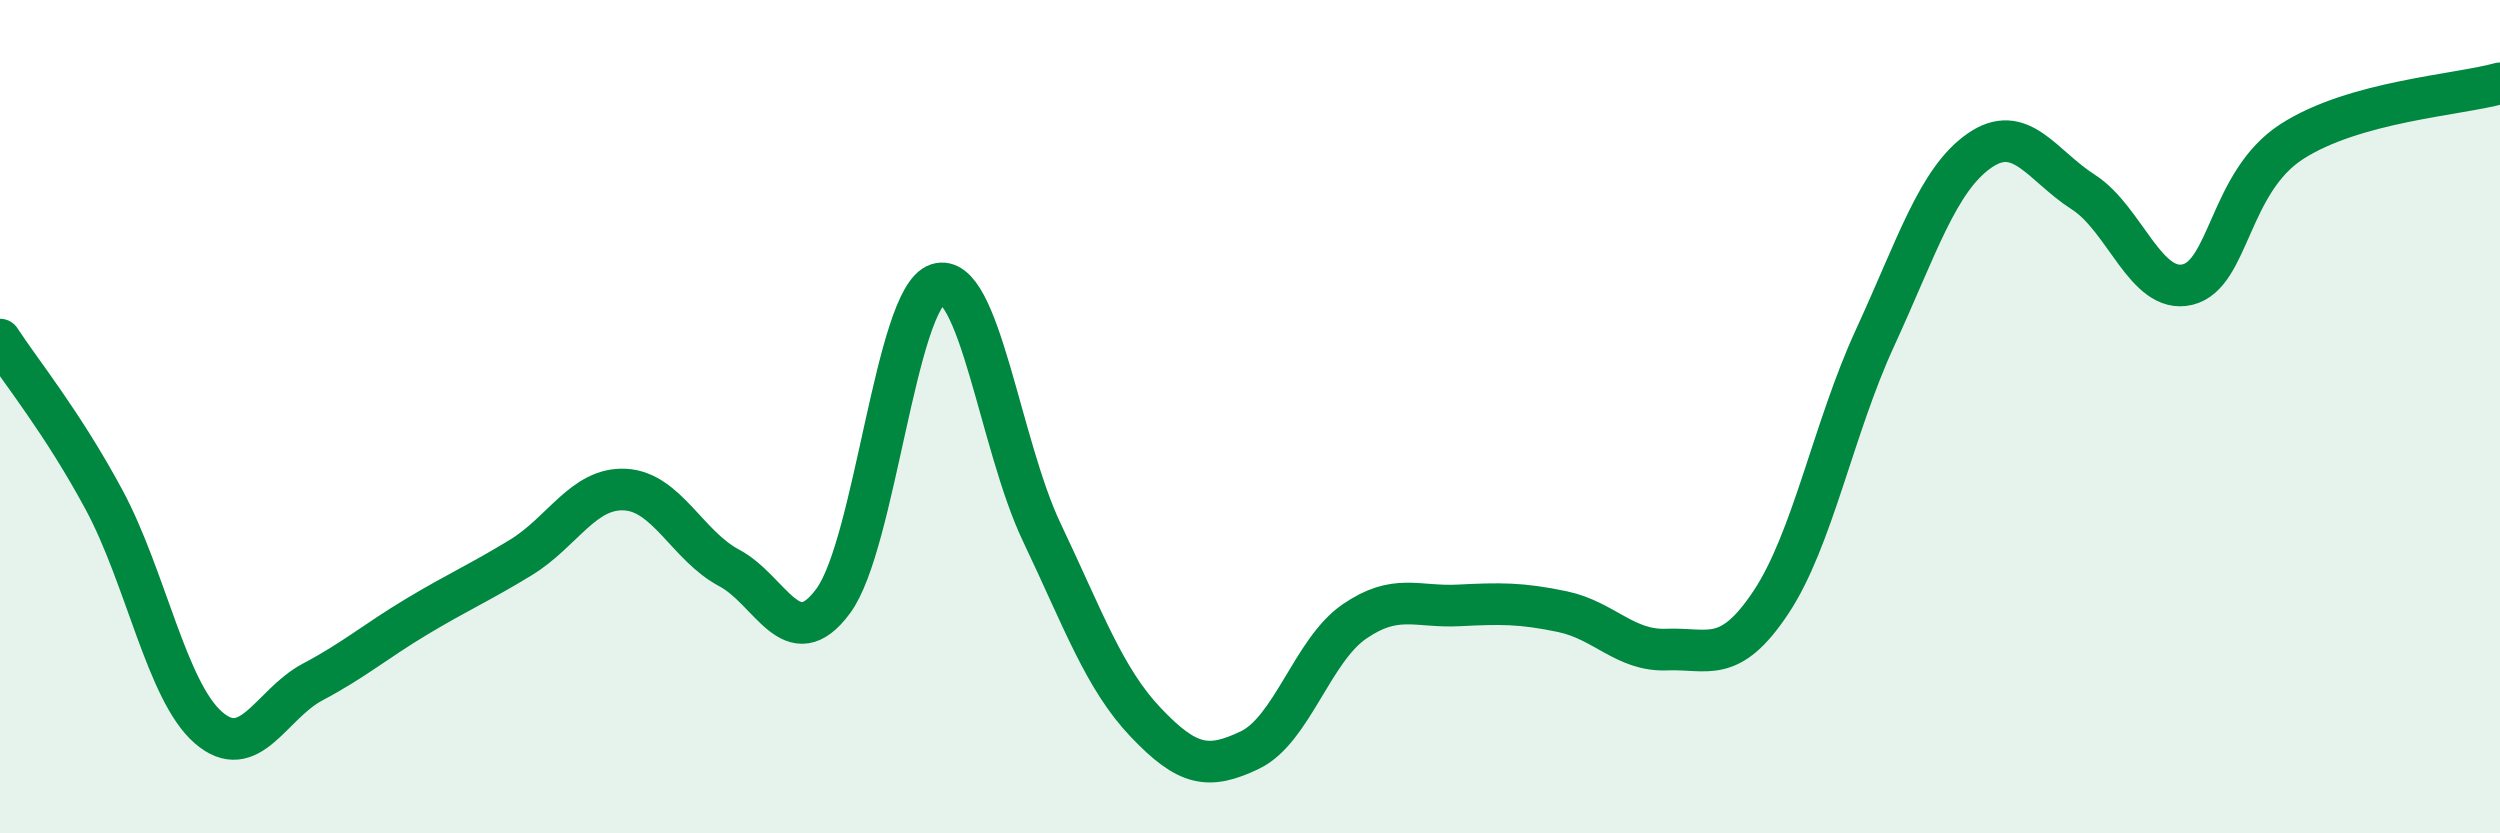 
    <svg width="60" height="20" viewBox="0 0 60 20" xmlns="http://www.w3.org/2000/svg">
      <path
        d="M 0,8.15 C 0.5,8.92 1.5,10.14 2.5,12 C 3.5,13.86 4,16.59 5,17.46 C 6,18.33 6.5,16.9 7.5,16.37 C 8.5,15.84 9,15.4 10,14.8 C 11,14.2 11.5,13.99 12.5,13.38 C 13.5,12.77 14,11.7 15,11.75 C 16,11.8 16.5,13.1 17.5,13.63 C 18.5,14.16 19,15.78 20,14.42 C 21,13.06 21.5,7.15 22.5,6.82 C 23.5,6.49 24,10.67 25,12.77 C 26,14.87 26.5,16.29 27.5,17.34 C 28.5,18.39 29,18.48 30,18 C 31,17.52 31.5,15.61 32.5,14.92 C 33.5,14.23 34,14.58 35,14.53 C 36,14.48 36.5,14.47 37.5,14.68 C 38.5,14.89 39,15.63 40,15.59 C 41,15.55 41.5,15.96 42.5,14.46 C 43.5,12.96 44,10.28 45,8.11 C 46,5.94 46.5,4.32 47.5,3.62 C 48.5,2.92 49,3.97 50,4.61 C 51,5.25 51.5,7.07 52.5,6.83 C 53.5,6.59 53.5,4.37 55,3.4 C 56.5,2.43 59,2.28 60,2L60 20L0 20Z"
        fill="#008740"
        opacity="0.1"
        stroke-linecap="round"
        stroke-linejoin="round"
      />
      <path
        d="M 0,8.15 C 0.5,8.92 1.5,10.14 2.5,12 C 3.5,13.86 4,16.59 5,17.46 C 6,18.33 6.5,16.9 7.5,16.37 C 8.5,15.84 9,15.4 10,14.8 C 11,14.2 11.5,13.99 12.5,13.38 C 13.5,12.77 14,11.7 15,11.75 C 16,11.8 16.5,13.1 17.5,13.63 C 18.5,14.16 19,15.78 20,14.42 C 21,13.06 21.5,7.15 22.5,6.82 C 23.5,6.49 24,10.67 25,12.77 C 26,14.87 26.5,16.29 27.5,17.34 C 28.5,18.39 29,18.48 30,18 C 31,17.52 31.5,15.61 32.5,14.92 C 33.5,14.23 34,14.58 35,14.53 C 36,14.48 36.5,14.47 37.5,14.68 C 38.5,14.89 39,15.63 40,15.59 C 41,15.55 41.5,15.96 42.5,14.46 C 43.5,12.96 44,10.28 45,8.11 C 46,5.94 46.5,4.32 47.5,3.62 C 48.5,2.92 49,3.97 50,4.61 C 51,5.25 51.5,7.07 52.5,6.83 C 53.5,6.59 53.5,4.37 55,3.4 C 56.5,2.43 59,2.28 60,2"
        stroke="#008740"
        stroke-width="1"
        fill="none"
        stroke-linecap="round"
        stroke-linejoin="round"
      />
    </svg>
  